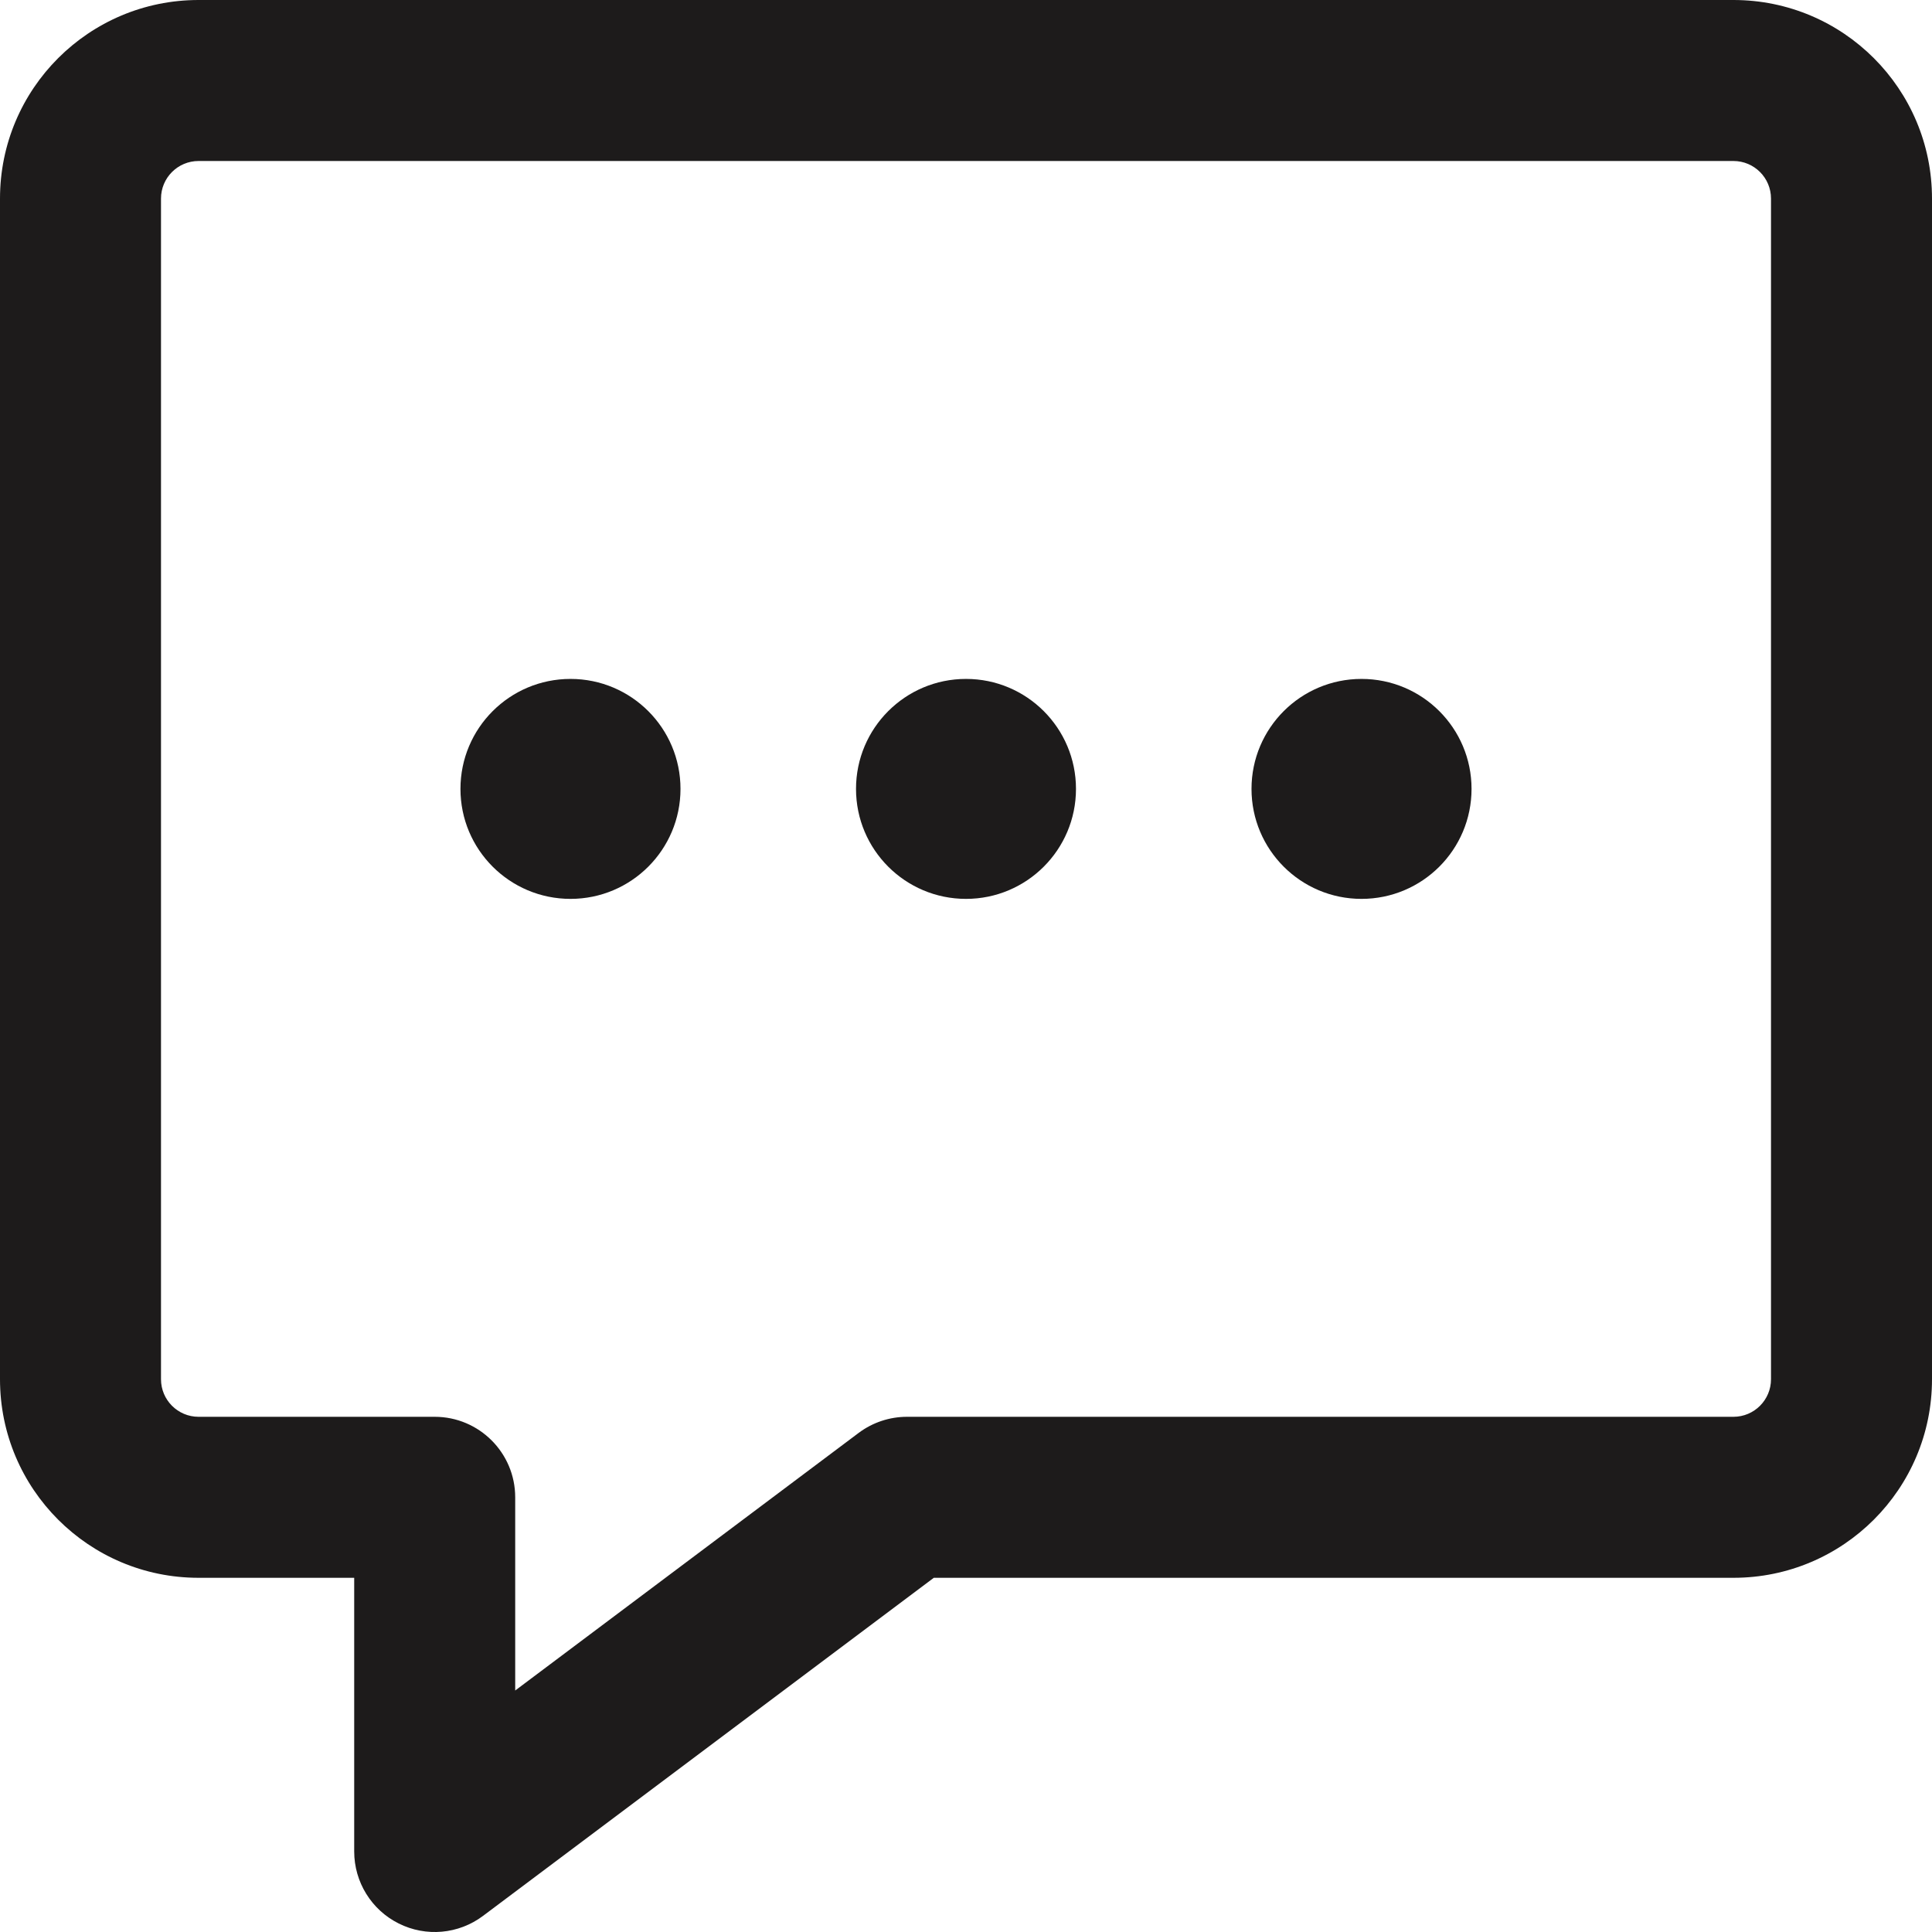 <svg width="27" height="27" viewBox="0 0 27 27" fill="none" xmlns="http://www.w3.org/2000/svg">
<g clip-path="url(#clip0_2047_231)">
<path fill-rule="evenodd" clip-rule="evenodd" d="M2.775 2.25C2.485 2.25 2.25 2.485 2.25 2.775V19.275C2.25 19.565 2.485 19.8 2.775 19.8H6.075C6.696 19.8 7.2 20.304 7.2 20.925V23.625L12 20.025C12.195 19.879 12.432 19.8 12.675 19.8H24.225C24.515 19.8 24.75 19.565 24.75 19.275V2.775C24.75 2.485 24.515 2.25 24.225 2.25H2.775ZM0 2.775C0 1.242 1.242 0 2.775 0H24.225C25.758 0 27 1.242 27 2.775V19.275C27 20.808 25.758 22.05 24.225 22.05H13.05L6.75 26.775C6.409 27.031 5.953 27.072 5.572 26.881C5.191 26.691 4.95 26.301 4.95 25.875V22.05H2.775C1.242 22.05 0 20.808 0 19.275V2.775Z" fill="#1D1B1B"/>
<path fill-rule="evenodd" clip-rule="evenodd" d="M6.435 11.025C6.435 10.176 7.123 9.488 7.973 9.488C8.822 9.488 9.51 10.176 9.51 11.025C9.51 11.874 8.822 12.562 7.973 12.562C7.123 12.562 6.435 11.874 6.435 11.025Z" fill="#1D1B1B"/>
<path fill-rule="evenodd" clip-rule="evenodd" d="M11.963 11.025C11.963 10.176 12.651 9.488 13.5 9.488C14.349 9.488 15.037 10.176 15.037 11.025C15.037 11.874 14.349 12.562 13.5 12.562C12.651 12.562 11.963 11.874 11.963 11.025Z" fill="#1D1B1B"/>
<path fill-rule="evenodd" clip-rule="evenodd" d="M17.49 11.025C17.49 10.176 18.178 9.488 19.027 9.488C19.877 9.488 20.565 10.176 20.565 11.025C20.565 11.874 19.877 12.562 19.027 12.562C18.178 12.562 17.49 11.874 17.49 11.025Z" fill="#1D1B1B"/>
</g>
<defs>
<clipPath id="clip0_2047_231">
<rect width="27" height="27" fill="white"/>
</clipPath>
</defs>
</svg>
